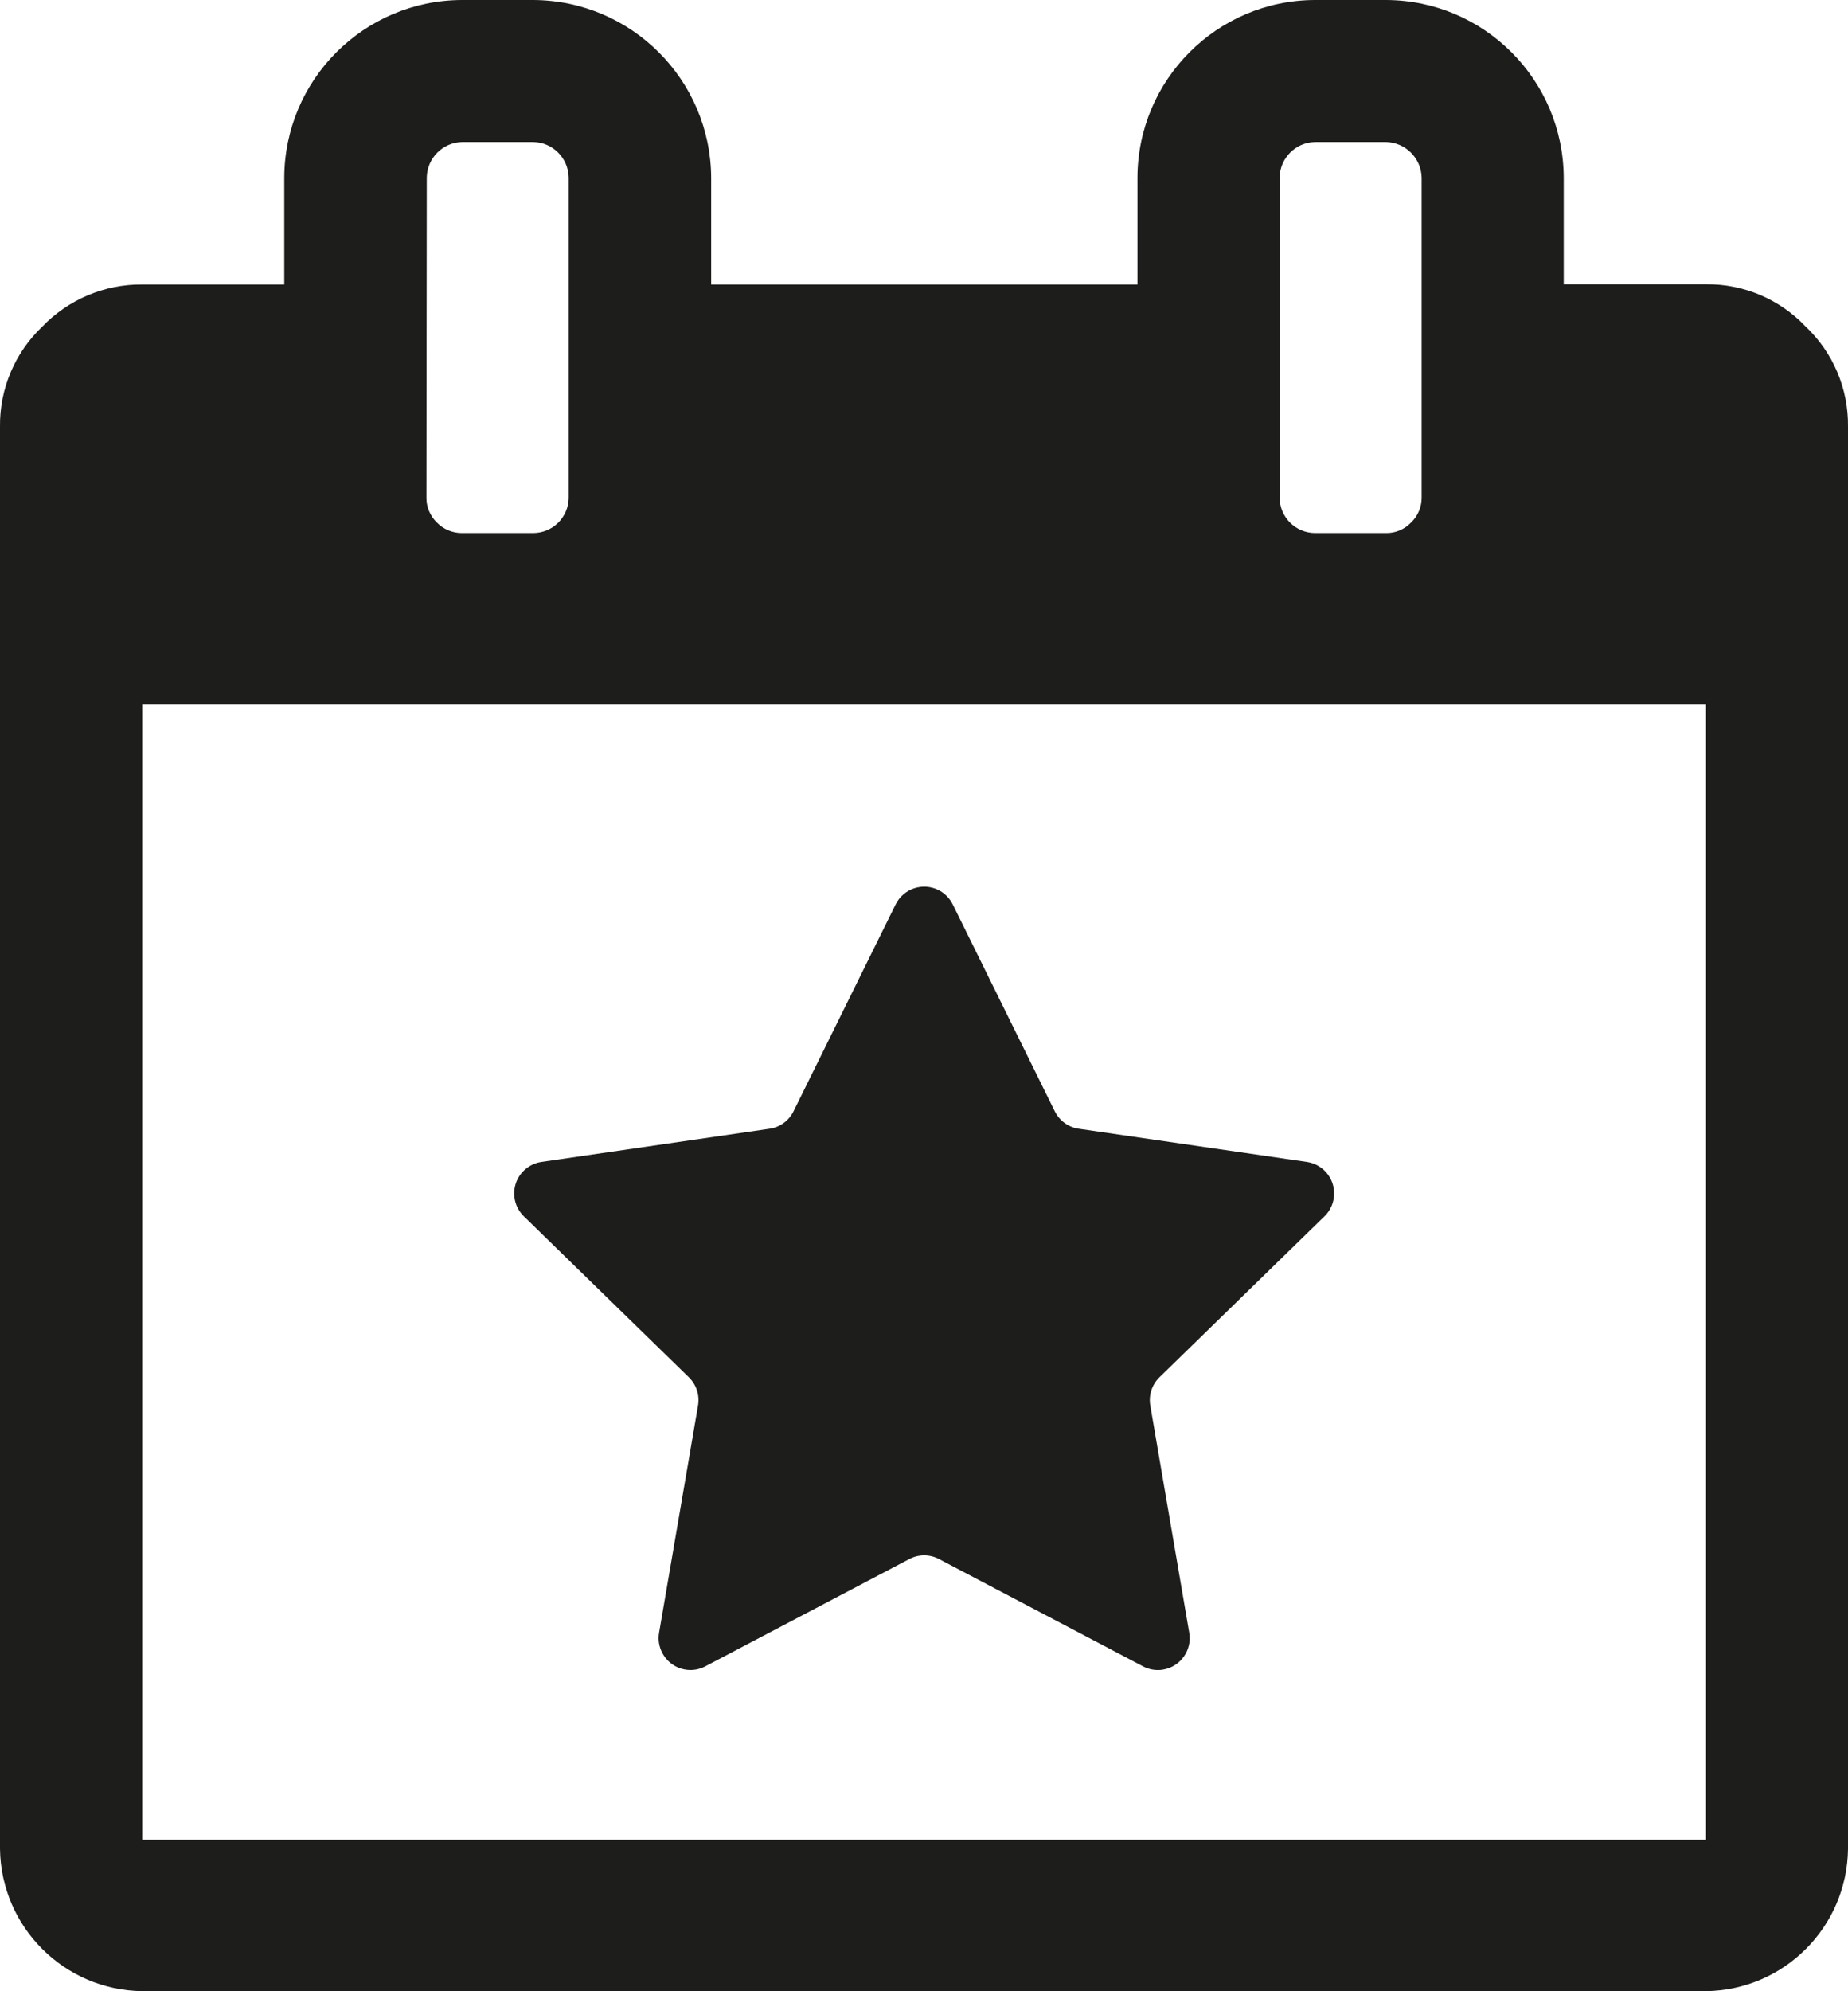 <?xml version="1.0" encoding="utf-8"?>
<!-- Generator: Adobe Illustrator 23.1.1, SVG Export Plug-In . SVG Version: 6.00 Build 0)  -->
<svg version="1.1" xmlns="http://www.w3.org/2000/svg" xmlns:xlink="http://www.w3.org/1999/xlink" x="0px" y="0px"
	 width="23.215px" height="25px" viewBox="0 0 23.215 25" style="enable-background:new 0 0 23.215 25;" xml:space="preserve">
<style type="text/css">
	.st0{fill:#FFFFFF;}
	.st1{fill:#78B41E;}
	.st2{fill:#1D1D1B;}
	.st3{fill:#76B82A;}
	.st4{fill:#595959;}
	.st5{fill:#0058A5;}
	.st6{fill-rule:evenodd;clip-rule:evenodd;fill:#0058A5;}
	.st7{fill-rule:evenodd;clip-rule:evenodd;fill:#FFFFFF;}
	.st8{fill:#FFD400;}
	.st9{fill:#D21F23;}
	.st10{fill:#EA5B0C;}
	.st11{fill:#28A0B5;}
	.st12{fill:#B706A3;}
	.st13{fill:#B706A3;stroke:#FFFFFF;}
	.st14{fill:#FFFFFF;stroke:#B706A3;}
	.st15{fill-rule:evenodd;clip-rule:evenodd;fill:#1D1D1B;}
	.st16{fill:#FFED00;}
	.st17{fill:#008C46;}
	.st18{fill:none;stroke:#000000;stroke-width:0.662;stroke-miterlimit:10;}
	.st19{fill:none;stroke:#000000;stroke-width:0.354;stroke-miterlimit:10;}
	.st20{fill:none;stroke:#000000;stroke-width:0.396;stroke-miterlimit:10;}
</style>
<g id="Bibliothek">
</g>
<g id="Krankenhaus">
</g>
<g id="Tourist-Info">
</g>
<g id="Behörde">
</g>
<g id="Öffentliche-Einrichtung">
</g>
<g id="Veranstaltung-Sehenswürdigkeit">
</g>
<g id="Theater">
</g>
<g id="Museum">
</g>
<g id="Hotel">
</g>
<g id="Park">
</g>
<g id="Schwimmbad">
</g>
<g id="Ebene_6">
</g>
<g id="_x3C_Ebene_x3E_">
</g>
<g id="Gruppe_10299">
</g>
<g id="OBJECTS">
</g>
<g id="objects">
</g>
<g id="POI_Mobiltätshilfen_POIs">
</g>
<g id="Isolationsmodus">
</g>
<g id="Header_x5F_Icons">
	<g id="Cambio_3_">
	</g>
</g>
<g id="evag_x5F_poi_x5F_pin_x5F_elektro_x5F_ladesaeulen">
</g>
<g id="PIKTOGRAMME_MÜLL">
	<g id="Ebene_1">
		<g>
			<path id="Pfad_5234_2_" class="st2" d="M11.252,11.354c0.099-0.198,0.339-0.278,0.536-0.18c0.078,0.039,0.141,0.102,0.18,0.18
				l1.283,2.6c0.058,0.117,0.17,0.199,0.3,0.218l2.869,0.417c0.218,0.033,0.369,0.237,0.335,0.456
				c-0.013,0.085-0.053,0.164-0.114,0.224l-2.076,2.024c-0.094,0.092-0.137,0.224-0.115,0.353l0.49,2.857
				c0.036,0.218-0.112,0.424-0.33,0.46c-0.085,0.014-0.173,0-0.249-0.04l-2.566-1.349c-0.116-0.061-0.255-0.061-0.371,0
				l-2.566,1.349c-0.196,0.102-0.438,0.025-0.539-0.171c-0.04-0.077-0.054-0.164-0.04-0.249l0.49-2.857
				c0.022-0.129-0.021-0.261-0.115-0.353l-2.076-2.024c-0.157-0.155-0.159-0.409-0.003-0.566c0.061-0.061,0.139-0.101,0.224-0.114
				l2.869-0.417c0.13-0.019,0.242-0.101,0.3-0.218L11.252,11.354z"/>
			<path id="Pfad_5233_2_" class="st2" d="M22.683,4.1c-0.326-0.344-0.78-0.536-1.253-0.531h-1.786V2.233
				C19.64,1.002,18.643,0.004,17.412,0h-0.893c-1.231,0.003-2.228,1.002-2.23,2.233v1.339H8.934V2.233
				C8.928,1.003,7.932,0.007,6.702,0h-0.9C4.571,0.004,3.574,1.002,3.571,2.233v1.339H1.786C1.312,3.568,0.857,3.761,0.529,4.103
				C0.186,4.43-0.006,4.884,0,5.358v17.855C0.013,24.196,0.808,24.99,1.791,25H21.43c0.981-0.012,1.774-0.806,1.785-1.787V5.357
				C23.221,4.882,23.028,4.426,22.683,4.1z M16.075,2.229c0.004-0.244,0.2-0.441,0.444-0.446h0.893
				c0.244,0.006,0.441,0.202,0.447,0.446v4.017c0.001,0.119-0.047,0.234-0.134,0.316c-0.082,0.085-0.195,0.133-0.313,0.131h-0.893
				c-0.246-0.002-0.444-0.201-0.444-0.447V2.229z M5.361,2.229c0.004-0.244,0.201-0.441,0.445-0.446h0.891
				C6.942,1.786,7.14,1.984,7.144,2.229v4.017c0,0.247-0.2,0.447-0.447,0.447l0,0H5.802c-0.118,0-0.231-0.047-0.313-0.131
				C5.403,6.479,5.355,6.365,5.357,6.246L5.361,2.229z M21.432,23.1H1.787V8.842h19.645V23.1z"/>
		</g>
	</g>
</g>
<g id="Capa_1">
</g>
<g id="evag_x5F_poi_x5F_pin_x5F_geheimtipps">
</g>
<g id="Schule">
</g>
<g id="Gruppe_10911">
</g>
<g id="evag_x5F_poi_x5F_pin_x5F_parks">
</g>
<g id="Button2">
</g>
<g id="Layer_1">
</g>
<g id="Ebene_1_1_">
</g>
</svg>

